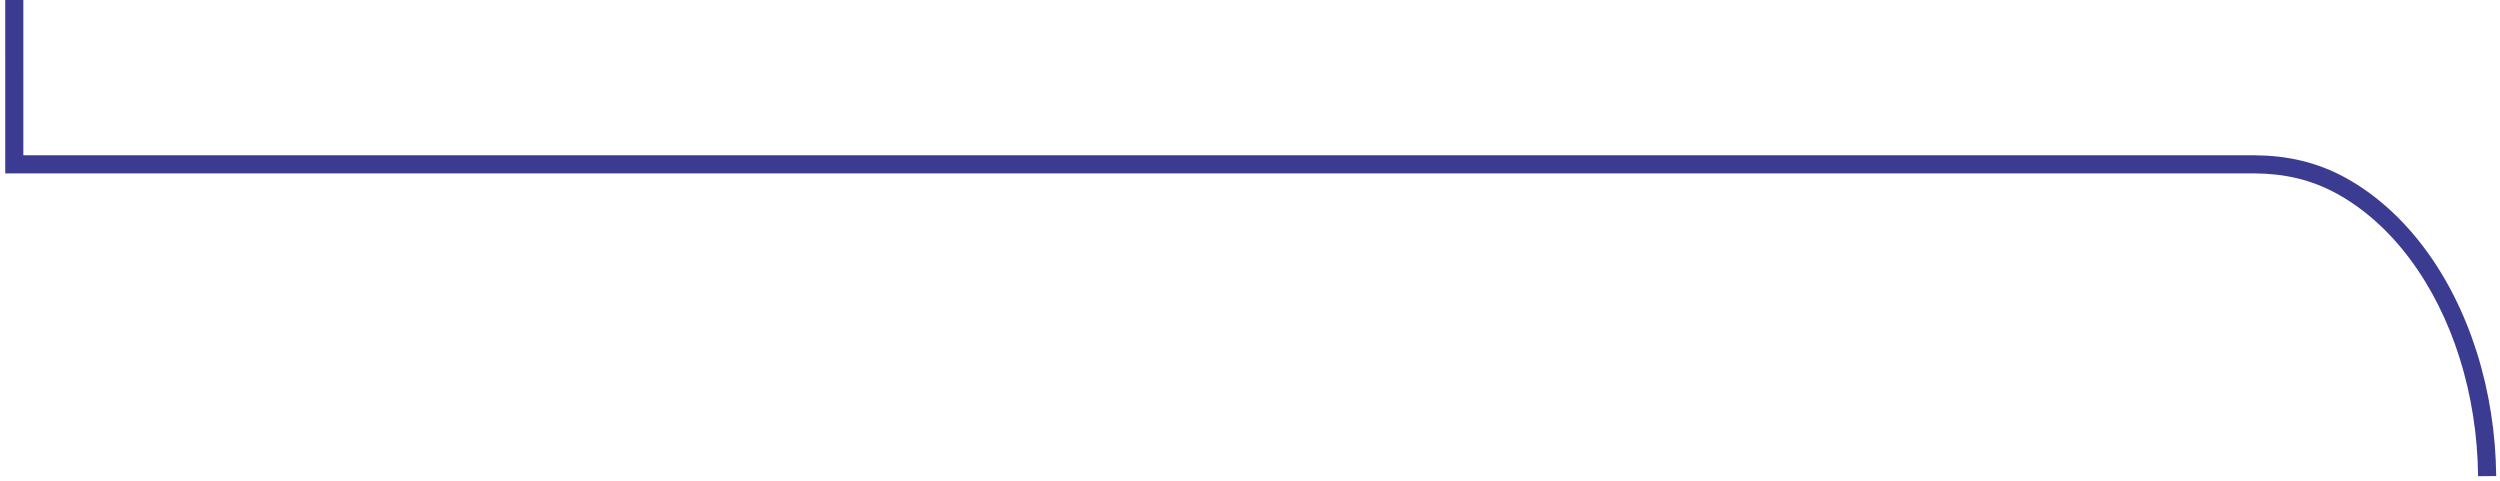 <?xml version="1.0" encoding="UTF-8"?> <svg xmlns="http://www.w3.org/2000/svg" width="322" height="62" viewBox="0 0 322 62" fill="none"><path fill-rule="evenodd" clip-rule="evenodd" d="M3.008 19.999L3.005 5.77304e-06L0.672 0L0.675 22.331L1.003 22.331V22.332L290.345 22.332V22.334C294.11 22.35 297.638 23.087 301.061 24.985C304.523 26.904 307.707 29.749 310.417 33.381C313.127 37.012 315.304 41.35 316.812 46.151C318.319 50.952 319.124 56.112 319.177 61.335L321.51 61.315C321.455 55.871 320.616 50.483 319.038 45.455C317.459 40.428 315.169 35.85 312.286 31.987C309.403 28.124 305.977 25.044 302.19 22.944C298.402 20.844 294.513 20.035 290.473 20.002V19.999L3.008 19.999Z" fill="#3B3B92"></path></svg> 
